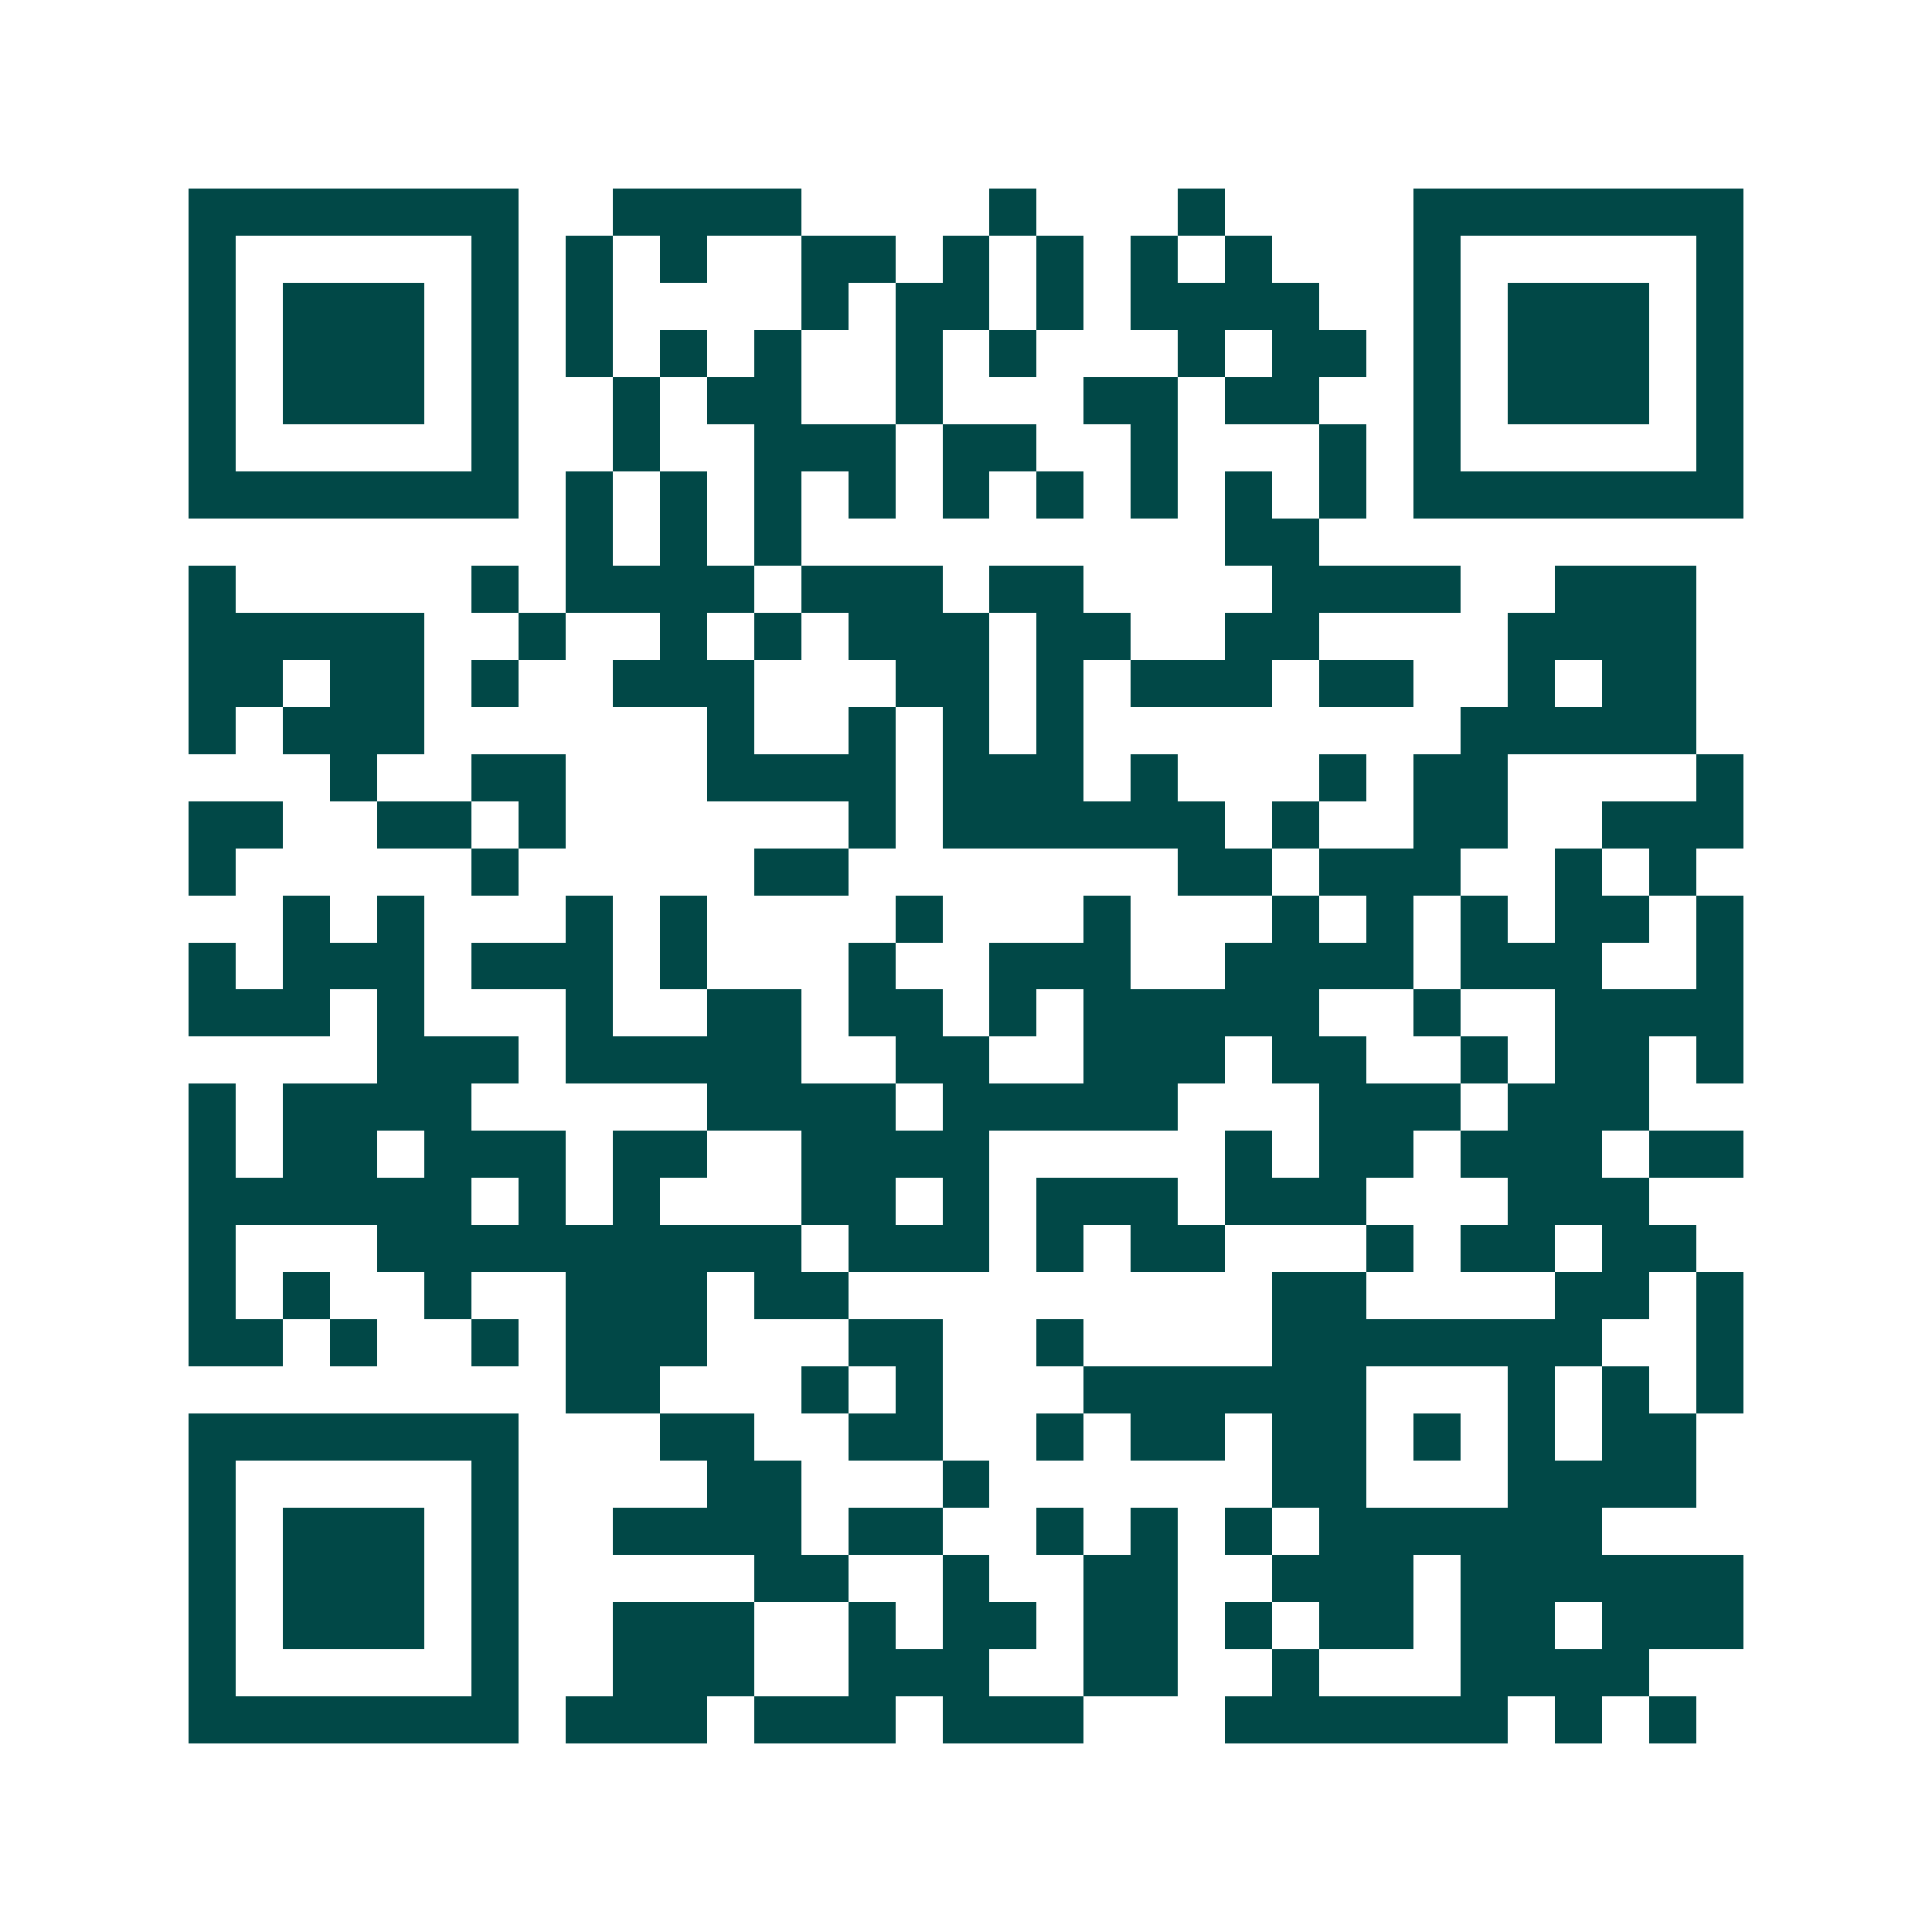 <svg xmlns="http://www.w3.org/2000/svg" width="200" height="200" viewBox="0 0 41 41" shape-rendering="crispEdges"><path fill="#ffffff" d="M0 0h41v41H0z"/><path stroke="#014847" d="M4 4.5h7m2 0h4m4 0h1m3 0h1m4 0h7M4 5.5h1m5 0h1m1 0h1m1 0h1m2 0h2m1 0h1m1 0h1m1 0h1m1 0h1m3 0h1m5 0h1M4 6.5h1m1 0h3m1 0h1m1 0h1m4 0h1m1 0h2m1 0h1m1 0h4m2 0h1m1 0h3m1 0h1M4 7.5h1m1 0h3m1 0h1m1 0h1m1 0h1m1 0h1m2 0h1m1 0h1m3 0h1m1 0h2m1 0h1m1 0h3m1 0h1M4 8.5h1m1 0h3m1 0h1m2 0h1m1 0h2m2 0h1m3 0h2m1 0h2m2 0h1m1 0h3m1 0h1M4 9.5h1m5 0h1m2 0h1m2 0h3m1 0h2m2 0h1m3 0h1m1 0h1m5 0h1M4 10.5h7m1 0h1m1 0h1m1 0h1m1 0h1m1 0h1m1 0h1m1 0h1m1 0h1m1 0h1m1 0h7M12 11.5h1m1 0h1m1 0h1m9 0h2M4 12.5h1m5 0h1m1 0h4m1 0h3m1 0h2m4 0h4m2 0h3M4 13.5h5m2 0h1m2 0h1m1 0h1m1 0h3m1 0h2m2 0h2m4 0h4M4 14.5h2m1 0h2m1 0h1m2 0h3m3 0h2m1 0h1m1 0h3m1 0h2m2 0h1m1 0h2M4 15.5h1m1 0h3m6 0h1m2 0h1m1 0h1m1 0h1m8 0h5M7 16.5h1m2 0h2m3 0h4m1 0h3m1 0h1m3 0h1m1 0h2m4 0h1M4 17.5h2m2 0h2m1 0h1m6 0h1m1 0h6m1 0h1m2 0h2m2 0h3M4 18.5h1m5 0h1m5 0h2m7 0h2m1 0h3m2 0h1m1 0h1M6 19.5h1m1 0h1m3 0h1m1 0h1m4 0h1m3 0h1m3 0h1m1 0h1m1 0h1m1 0h2m1 0h1M4 20.5h1m1 0h3m1 0h3m1 0h1m3 0h1m2 0h3m2 0h4m1 0h3m2 0h1M4 21.5h3m1 0h1m3 0h1m2 0h2m1 0h2m1 0h1m1 0h5m2 0h1m2 0h4M8 22.5h3m1 0h5m2 0h2m2 0h3m1 0h2m2 0h1m1 0h2m1 0h1M4 23.5h1m1 0h4m5 0h4m1 0h5m3 0h3m1 0h3M4 24.5h1m1 0h2m1 0h3m1 0h2m2 0h4m5 0h1m1 0h2m1 0h3m1 0h2M4 25.5h6m1 0h1m1 0h1m3 0h2m1 0h1m1 0h3m1 0h3m3 0h3M4 26.5h1m3 0h9m1 0h3m1 0h1m1 0h2m3 0h1m1 0h2m1 0h2M4 27.5h1m1 0h1m2 0h1m2 0h3m1 0h2m9 0h2m4 0h2m1 0h1M4 28.5h2m1 0h1m2 0h1m1 0h3m3 0h2m2 0h1m4 0h7m2 0h1M12 29.5h2m3 0h1m1 0h1m3 0h6m3 0h1m1 0h1m1 0h1M4 30.5h7m3 0h2m2 0h2m2 0h1m1 0h2m1 0h2m1 0h1m1 0h1m1 0h2M4 31.5h1m5 0h1m4 0h2m3 0h1m6 0h2m3 0h4M4 32.5h1m1 0h3m1 0h1m2 0h4m1 0h2m2 0h1m1 0h1m1 0h1m1 0h6M4 33.5h1m1 0h3m1 0h1m5 0h2m2 0h1m2 0h2m2 0h3m1 0h6M4 34.5h1m1 0h3m1 0h1m2 0h3m2 0h1m1 0h2m1 0h2m1 0h1m1 0h2m1 0h2m1 0h3M4 35.5h1m5 0h1m2 0h3m2 0h3m2 0h2m2 0h1m3 0h4M4 36.5h7m1 0h3m1 0h3m1 0h3m3 0h6m1 0h1m1 0h1"/></svg>

